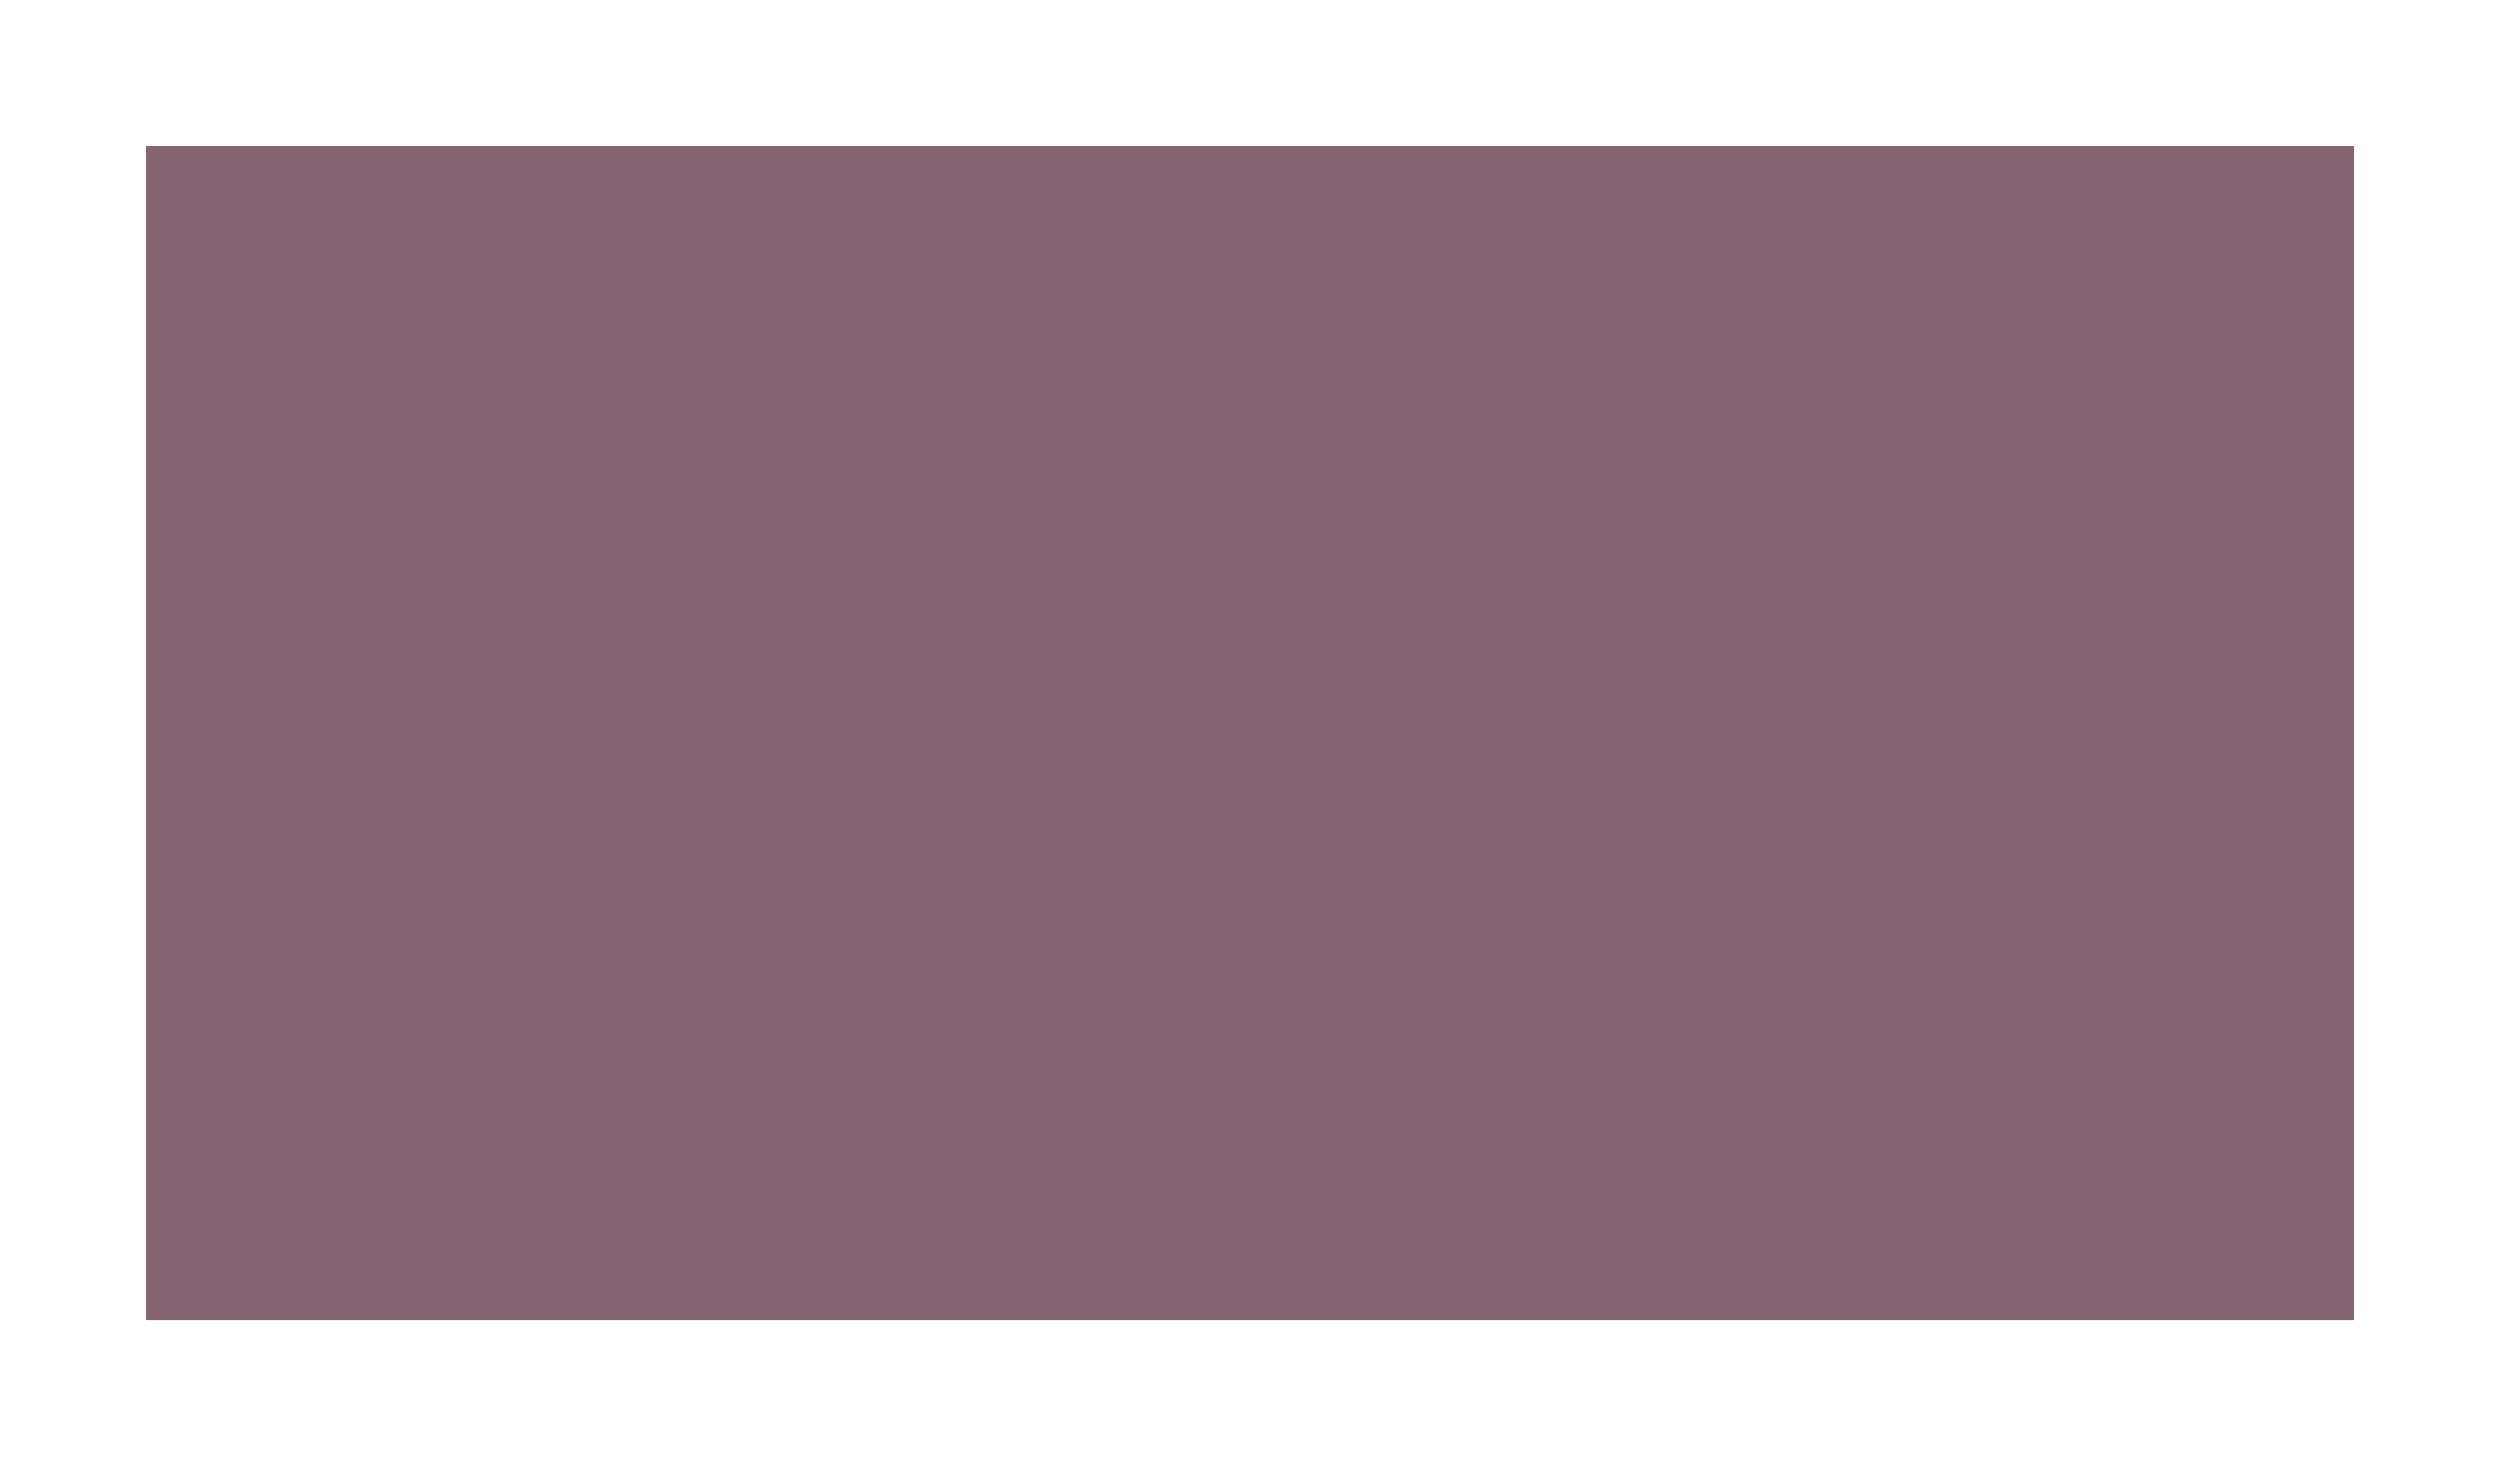 <?xml version="1.0" encoding="UTF-8"?> <svg xmlns="http://www.w3.org/2000/svg" width="428" height="251" viewBox="0 0 428 251" fill="none"> <g filter="url(#filter0_d)"> <rect x="17" y="20" width="378" height="201" fill="#836470"></rect> </g> <defs> <filter id="filter0_d" x="0" y="0" width="428" height="251" filterUnits="userSpaceOnUse" color-interpolation-filters="sRGB"> <feFlood flood-opacity="0" result="BackgroundImageFix"></feFlood> <feColorMatrix in="SourceAlpha" type="matrix" values="0 0 0 0 0 0 0 0 0 0 0 0 0 0 0 0 0 0 127 0"></feColorMatrix> <feOffset dx="8" dy="5"></feOffset> <feGaussianBlur stdDeviation="12.5"></feGaussianBlur> <feColorMatrix type="matrix" values="0 0 0 0 0.698 0 0 0 0 0.643 0 0 0 0 0.667 0 0 0 0.64 0"></feColorMatrix> <feBlend mode="normal" in2="BackgroundImageFix" result="effect1_dropShadow"></feBlend> <feBlend mode="normal" in="SourceGraphic" in2="effect1_dropShadow" result="shape"></feBlend> </filter> </defs> </svg> 
